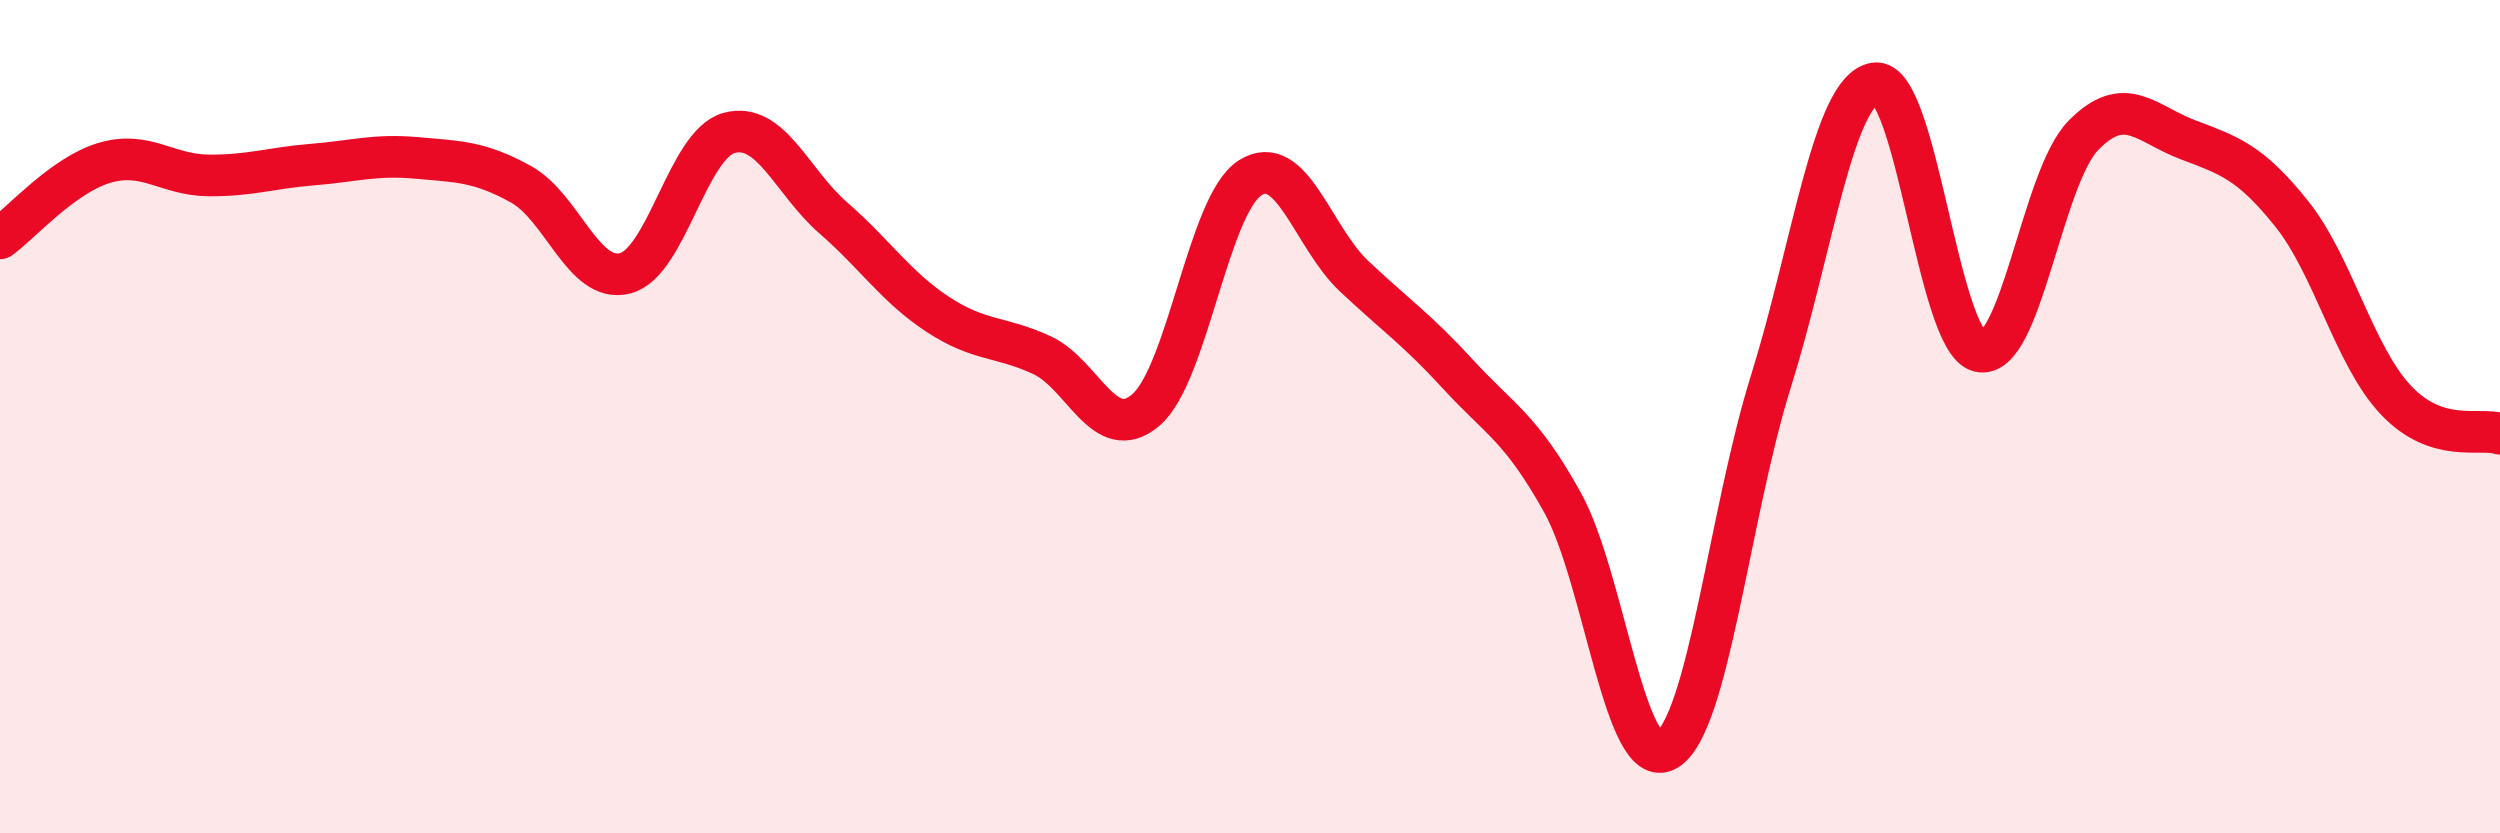 
    <svg width="60" height="20" viewBox="0 0 60 20" xmlns="http://www.w3.org/2000/svg">
      <path
        d="M 0,5.72 C 0.5,5.36 1.5,4.21 2.5,3.91 C 3.5,3.61 4,4.2 5,4.21 C 6,4.22 6.5,4.03 7.5,3.95 C 8.5,3.87 9,3.7 10,3.79 C 11,3.88 11.5,3.87 12.5,4.42 C 13.5,4.97 14,6.81 15,6.56 C 16,6.31 16.5,3.46 17.5,3.19 C 18.5,2.92 19,4.36 20,5.23 C 21,6.1 21.5,6.88 22.5,7.54 C 23.5,8.2 24,8.06 25,8.52 C 26,8.98 26.5,10.69 27.5,9.84 C 28.5,8.99 29,4.91 30,4.27 C 31,3.63 31.5,5.69 32.5,6.63 C 33.5,7.57 34,7.9 35,8.99 C 36,10.08 36.5,10.26 37.5,12.06 C 38.5,13.86 39,18.58 40,18 C 41,17.42 41.5,12.36 42.5,9.16 C 43.5,5.96 44,2.15 45,2 C 46,1.85 46.5,8.18 47.5,8.43 C 48.5,8.68 49,4.27 50,3.25 C 51,2.23 51.5,2.97 52.5,3.35 C 53.5,3.73 54,3.88 55,5.13 C 56,6.38 56.5,8.54 57.5,9.6 C 58.5,10.66 59.5,10.25 60,10.41L60 20L0 20Z"
        fill="#EB0A25"
        opacity="0.1"
        stroke-linecap="round"
        stroke-linejoin="round"
      />
      <path
        d="M 0,5.72 C 0.5,5.36 1.5,4.21 2.5,3.91 C 3.5,3.61 4,4.2 5,4.21 C 6,4.22 6.5,4.03 7.5,3.95 C 8.5,3.87 9,3.7 10,3.79 C 11,3.88 11.5,3.87 12.5,4.42 C 13.5,4.97 14,6.81 15,6.56 C 16,6.31 16.5,3.46 17.5,3.19 C 18.5,2.92 19,4.36 20,5.23 C 21,6.1 21.5,6.88 22.5,7.54 C 23.5,8.2 24,8.06 25,8.52 C 26,8.98 26.5,10.69 27.5,9.84 C 28.5,8.99 29,4.91 30,4.27 C 31,3.63 31.5,5.69 32.5,6.63 C 33.5,7.57 34,7.9 35,8.99 C 36,10.08 36.5,10.26 37.5,12.06 C 38.5,13.86 39,18.58 40,18 C 41,17.42 41.5,12.36 42.5,9.16 C 43.5,5.96 44,2.15 45,2 C 46,1.85 46.5,8.18 47.5,8.43 C 48.5,8.68 49,4.27 50,3.25 C 51,2.23 51.5,2.97 52.5,3.35 C 53.5,3.73 54,3.88 55,5.13 C 56,6.38 56.5,8.54 57.5,9.6 C 58.5,10.66 59.5,10.25 60,10.41"
        stroke="#EB0A25"
        stroke-width="1"
        fill="none"
        stroke-linecap="round"
        stroke-linejoin="round"
      />
    </svg>
  